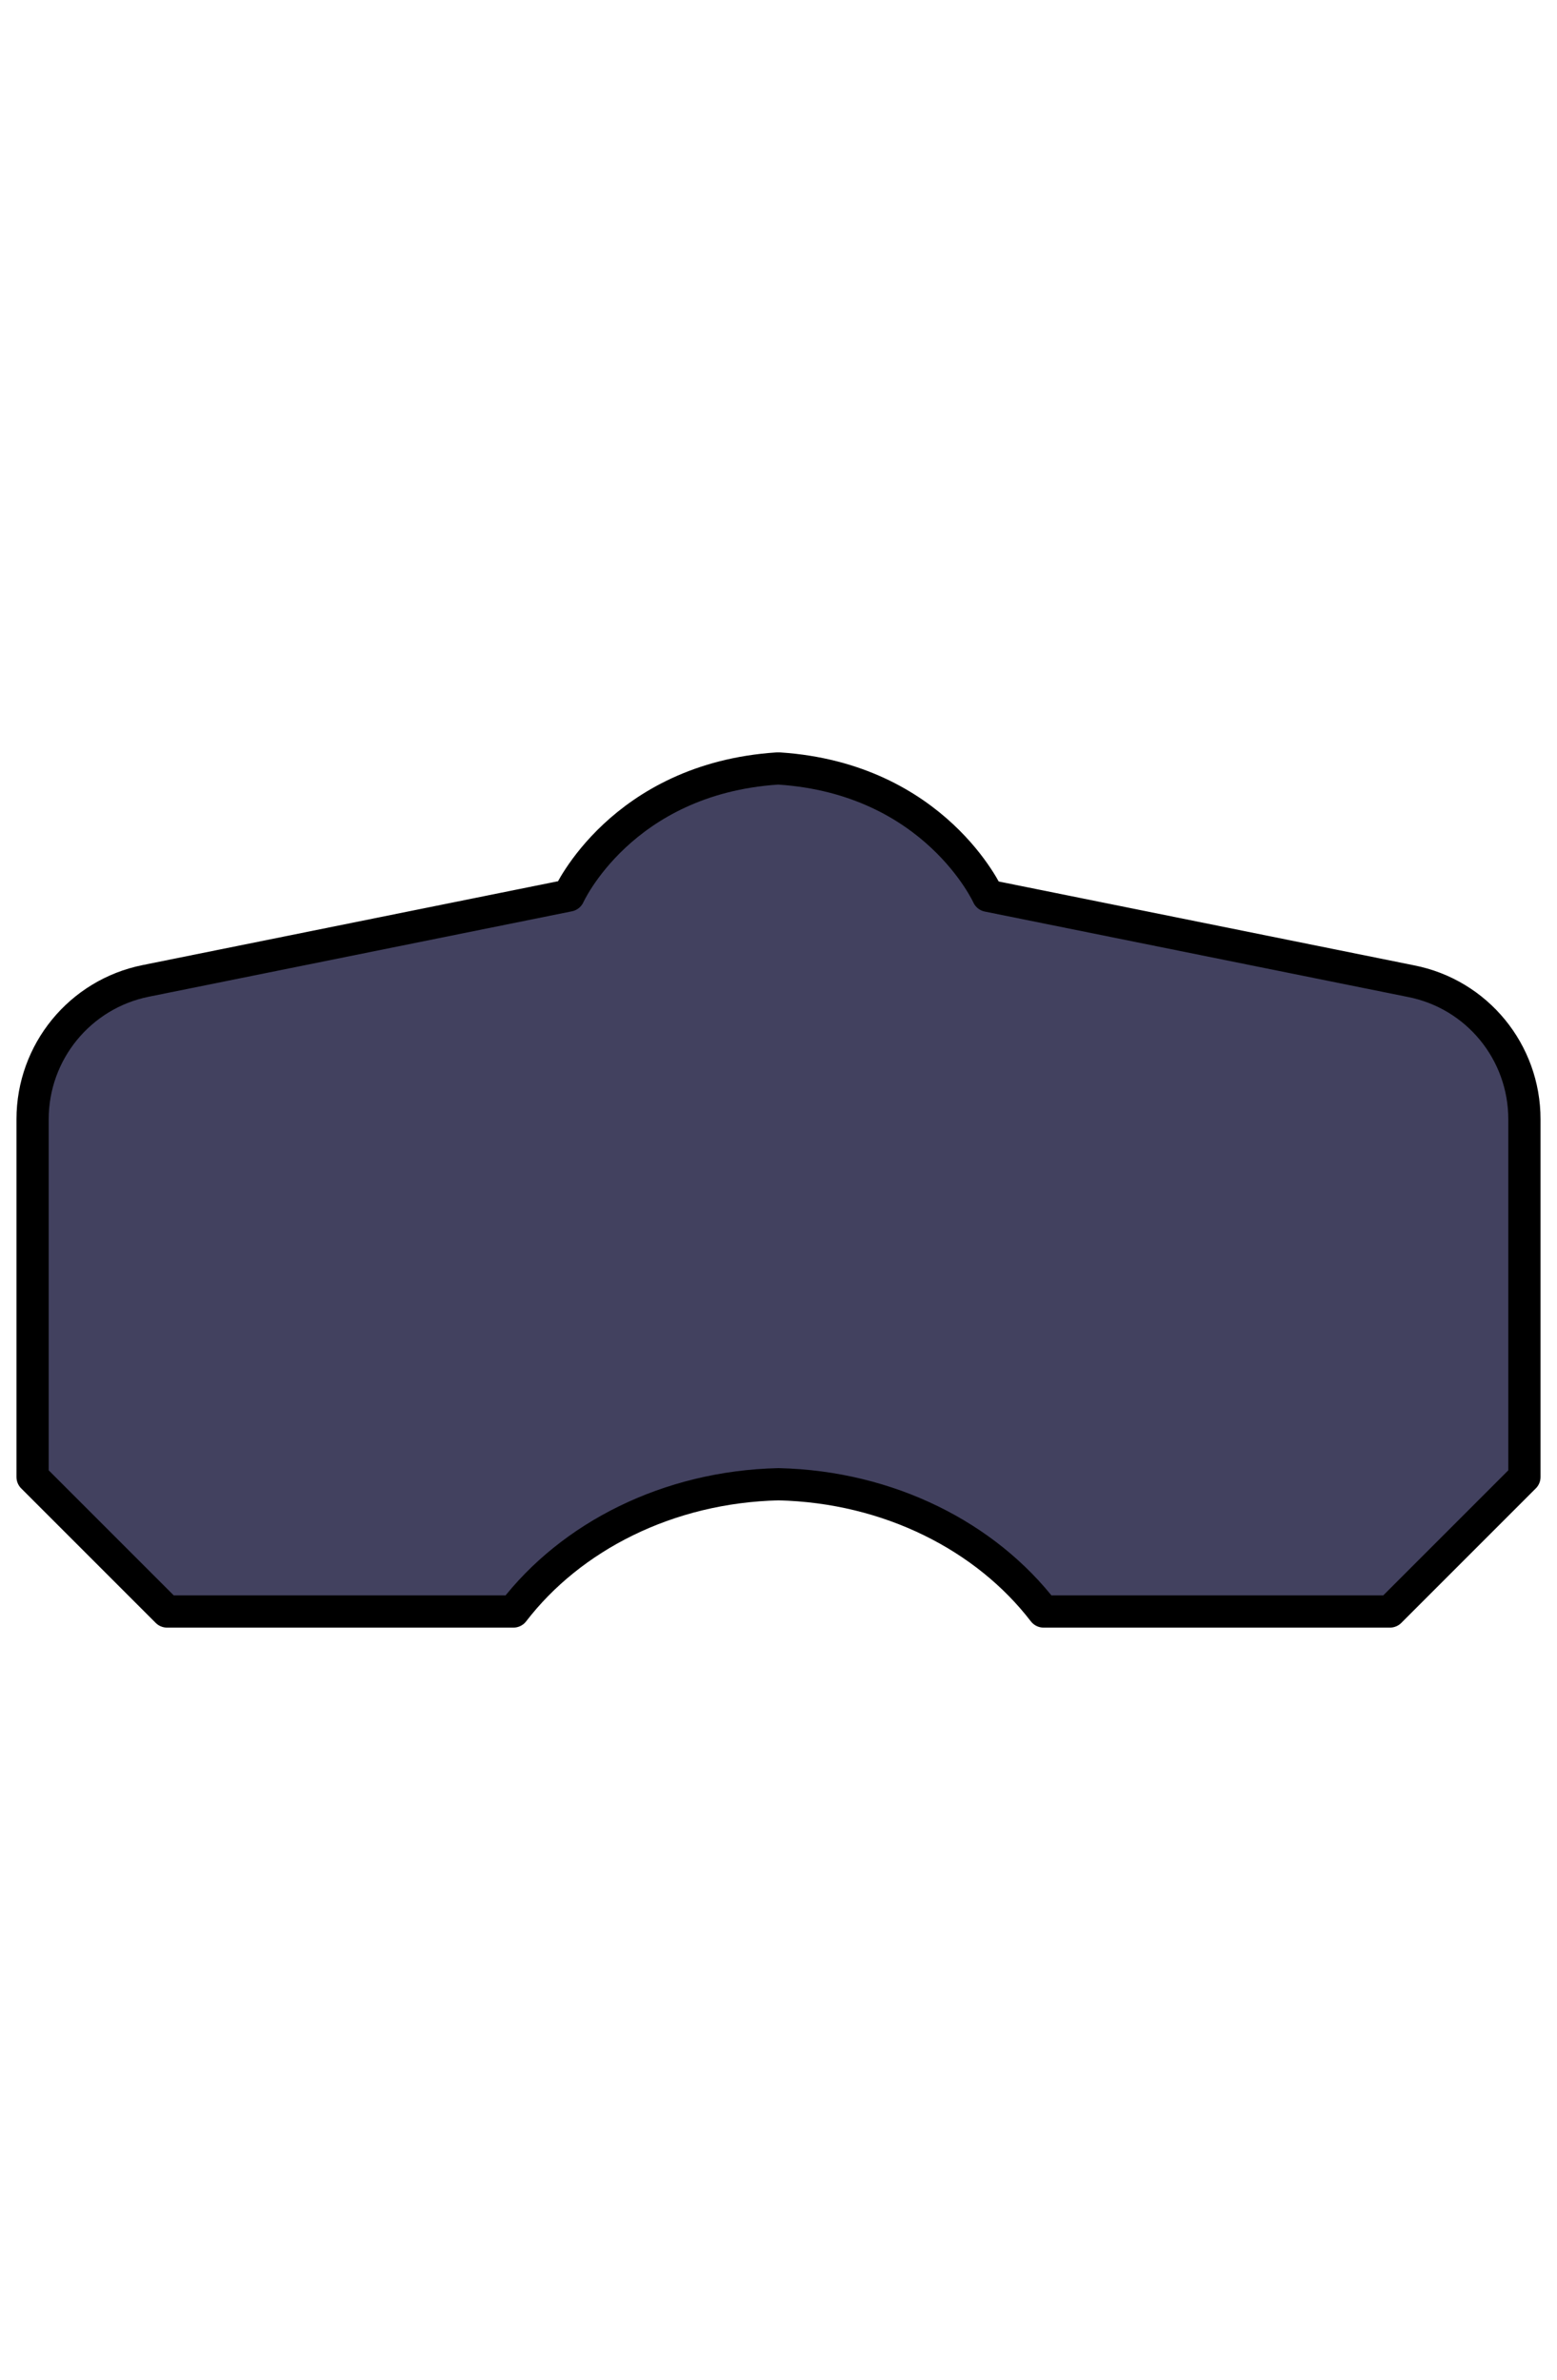 <?xml version="1.0" encoding="utf-8"?>
<!-- Generator: Adobe Illustrator 24.3.0, SVG Export Plug-In . SVG Version: 6.00 Build 0)  -->
<svg version="1.1" id="Слой_1" xmlns="http://www.w3.org/2000/svg" xmlns:xlink="http://www.w3.org/1999/xlink" x="0px" y="0px"
	 viewBox="0 0 602 920" style="enable-background:new 0 0 602 920;" xml:space="preserve">
<style type="text/css">
	.st0{fill:#42415F;stroke:#000000;stroke-width:12.46;stroke-linecap:round;stroke-linejoin:round;}
</style>
<path class="st0" d="M589.4,432.7V571l-52,52H403.5c-22.2-28.9-59.7-48.2-102.5-49.2c-42.8,1-80.3,20.3-102.5,49.2H64.6l-52-52
	V432.7c0-26,18.3-48.4,43.8-53.5l163.5-33c0,0,20.3-45.1,80.6-49.1c0.1,0,0.3,0,0.4,0c0.1,0,0.3,0,0.4,0c60.3,4,80.7,49.2,80.7,49.2
	l163.5,33C571.1,384.3,589.4,406.7,589.4,432.7z"/>
</svg>
